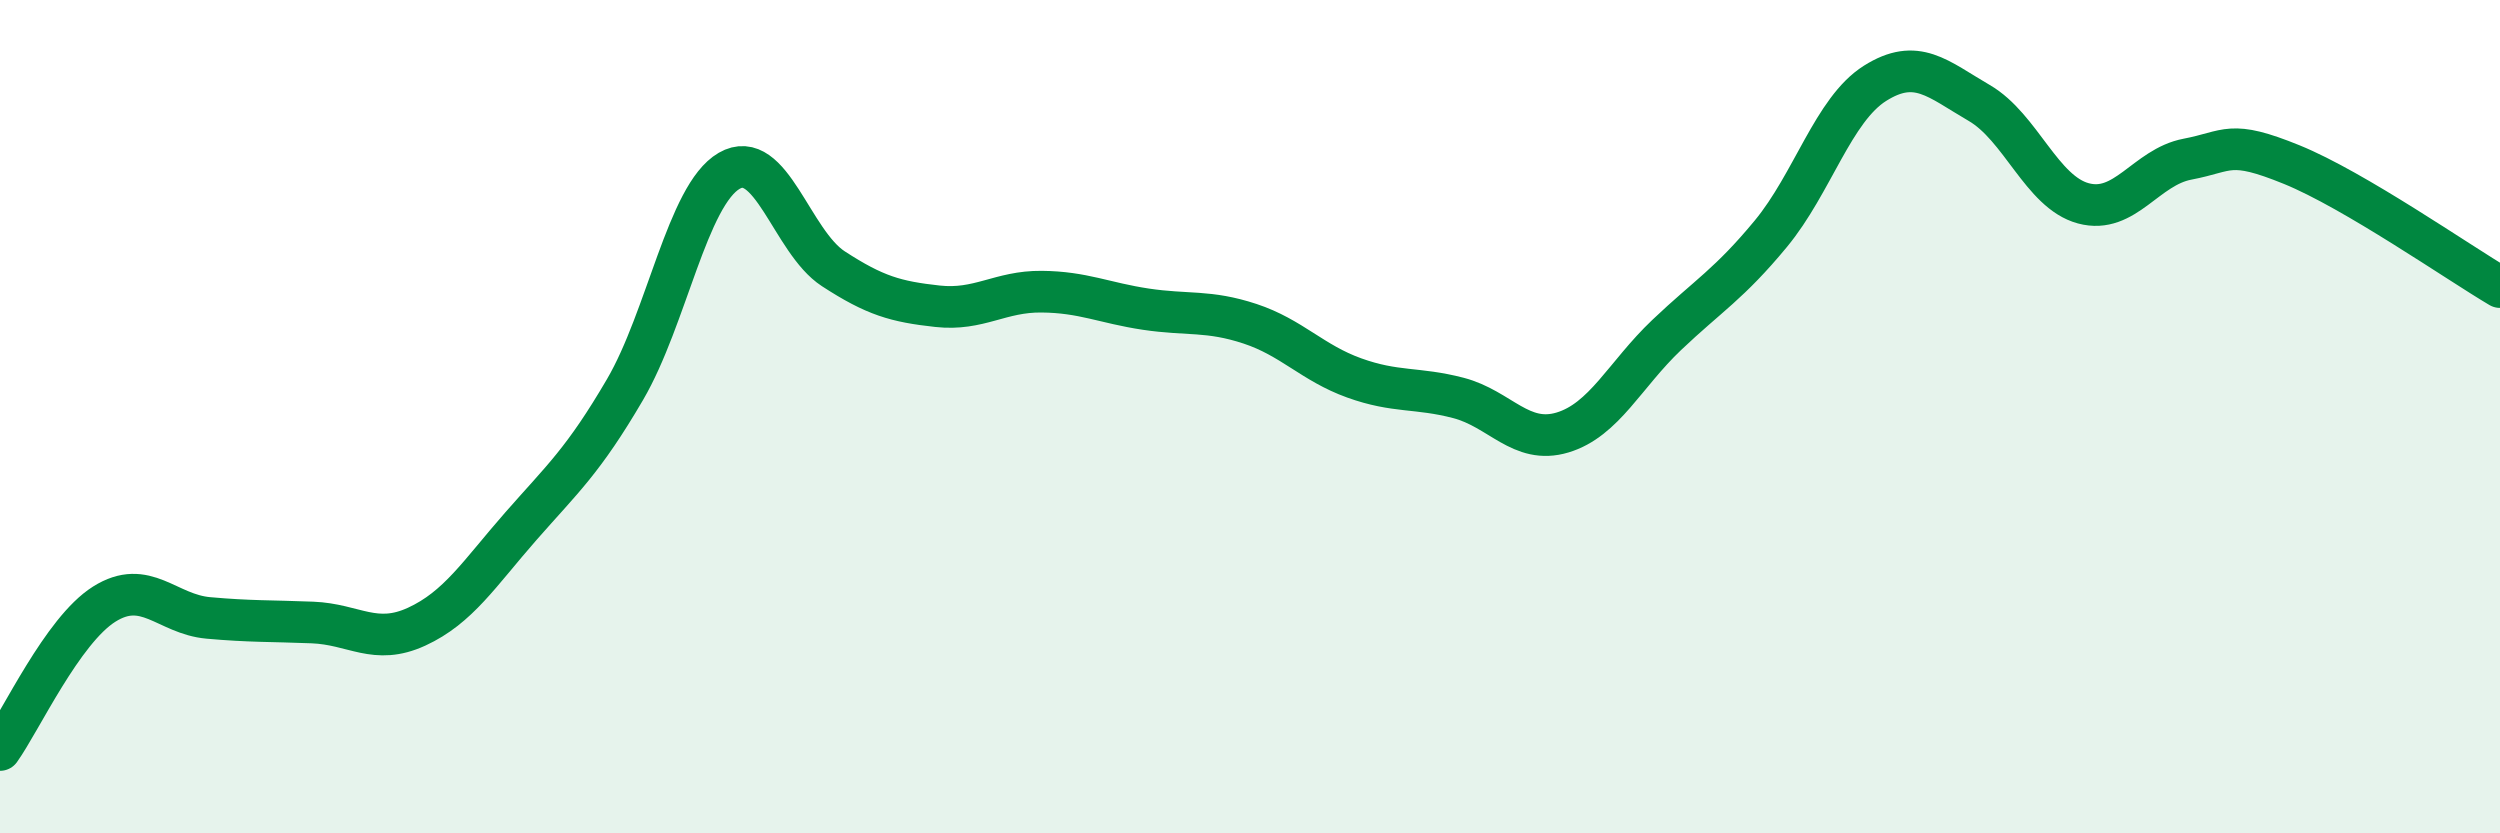 
    <svg width="60" height="20" viewBox="0 0 60 20" xmlns="http://www.w3.org/2000/svg">
      <path
        d="M 0,18 C 0.5,17.3 1.5,15.13 2.5,14.5 C 3.5,13.87 4,14.74 5,14.83 C 6,14.92 6.5,14.9 7.5,14.94 C 8.5,14.98 9,15.5 10,15.04 C 11,14.58 11.5,13.77 12.5,12.63 C 13.5,11.49 14,11.06 15,9.35 C 16,7.64 16.5,4.68 17.5,4.1 C 18.5,3.52 19,5.8 20,6.45 C 21,7.1 21.5,7.24 22.5,7.35 C 23.5,7.46 24,6.99 25,7 C 26,7.01 26.5,7.27 27.5,7.42 C 28.5,7.57 29,7.44 30,7.77 C 31,8.1 31.5,8.71 32.5,9.07 C 33.5,9.43 34,9.29 35,9.55 C 36,9.81 36.5,10.68 37.5,10.38 C 38.5,10.08 39,8.99 40,8.04 C 41,7.09 41.5,6.82 42.5,5.61 C 43.5,4.4 44,2.63 45,2 C 46,1.37 46.5,1.89 47.5,2.47 C 48.5,3.05 49,4.61 50,4.88 C 51,5.15 51.5,4.01 52.5,3.82 C 53.5,3.63 53.5,3.34 55,3.95 C 56.5,4.56 59,6.3 60,6.89L60 20L0 20Z"
        fill="#008740"
        opacity="0.1"
        stroke-linecap="round"
        stroke-linejoin="round"
      />
      <path
        d="M 0,18 C 0.5,17.3 1.5,15.13 2.5,14.5 C 3.5,13.87 4,14.74 5,14.83 C 6,14.92 6.5,14.9 7.5,14.94 C 8.5,14.98 9,15.5 10,15.04 C 11,14.58 11.5,13.77 12.5,12.63 C 13.5,11.49 14,11.06 15,9.35 C 16,7.64 16.5,4.68 17.5,4.1 C 18.5,3.52 19,5.8 20,6.45 C 21,7.1 21.5,7.24 22.5,7.35 C 23.5,7.46 24,6.99 25,7 C 26,7.01 26.5,7.27 27.5,7.42 C 28.5,7.57 29,7.44 30,7.77 C 31,8.1 31.5,8.71 32.5,9.07 C 33.5,9.43 34,9.29 35,9.55 C 36,9.81 36.5,10.68 37.5,10.38 C 38.5,10.08 39,8.99 40,8.04 C 41,7.09 41.5,6.82 42.5,5.61 C 43.5,4.4 44,2.63 45,2 C 46,1.37 46.5,1.89 47.5,2.47 C 48.5,3.05 49,4.61 50,4.88 C 51,5.15 51.5,4.01 52.5,3.82 C 53.5,3.63 53.5,3.34 55,3.95 C 56.5,4.56 59,6.3 60,6.89"
        stroke="#008740"
        stroke-width="1"
        fill="none"
        stroke-linecap="round"
        stroke-linejoin="round"
      />
    </svg>
  
